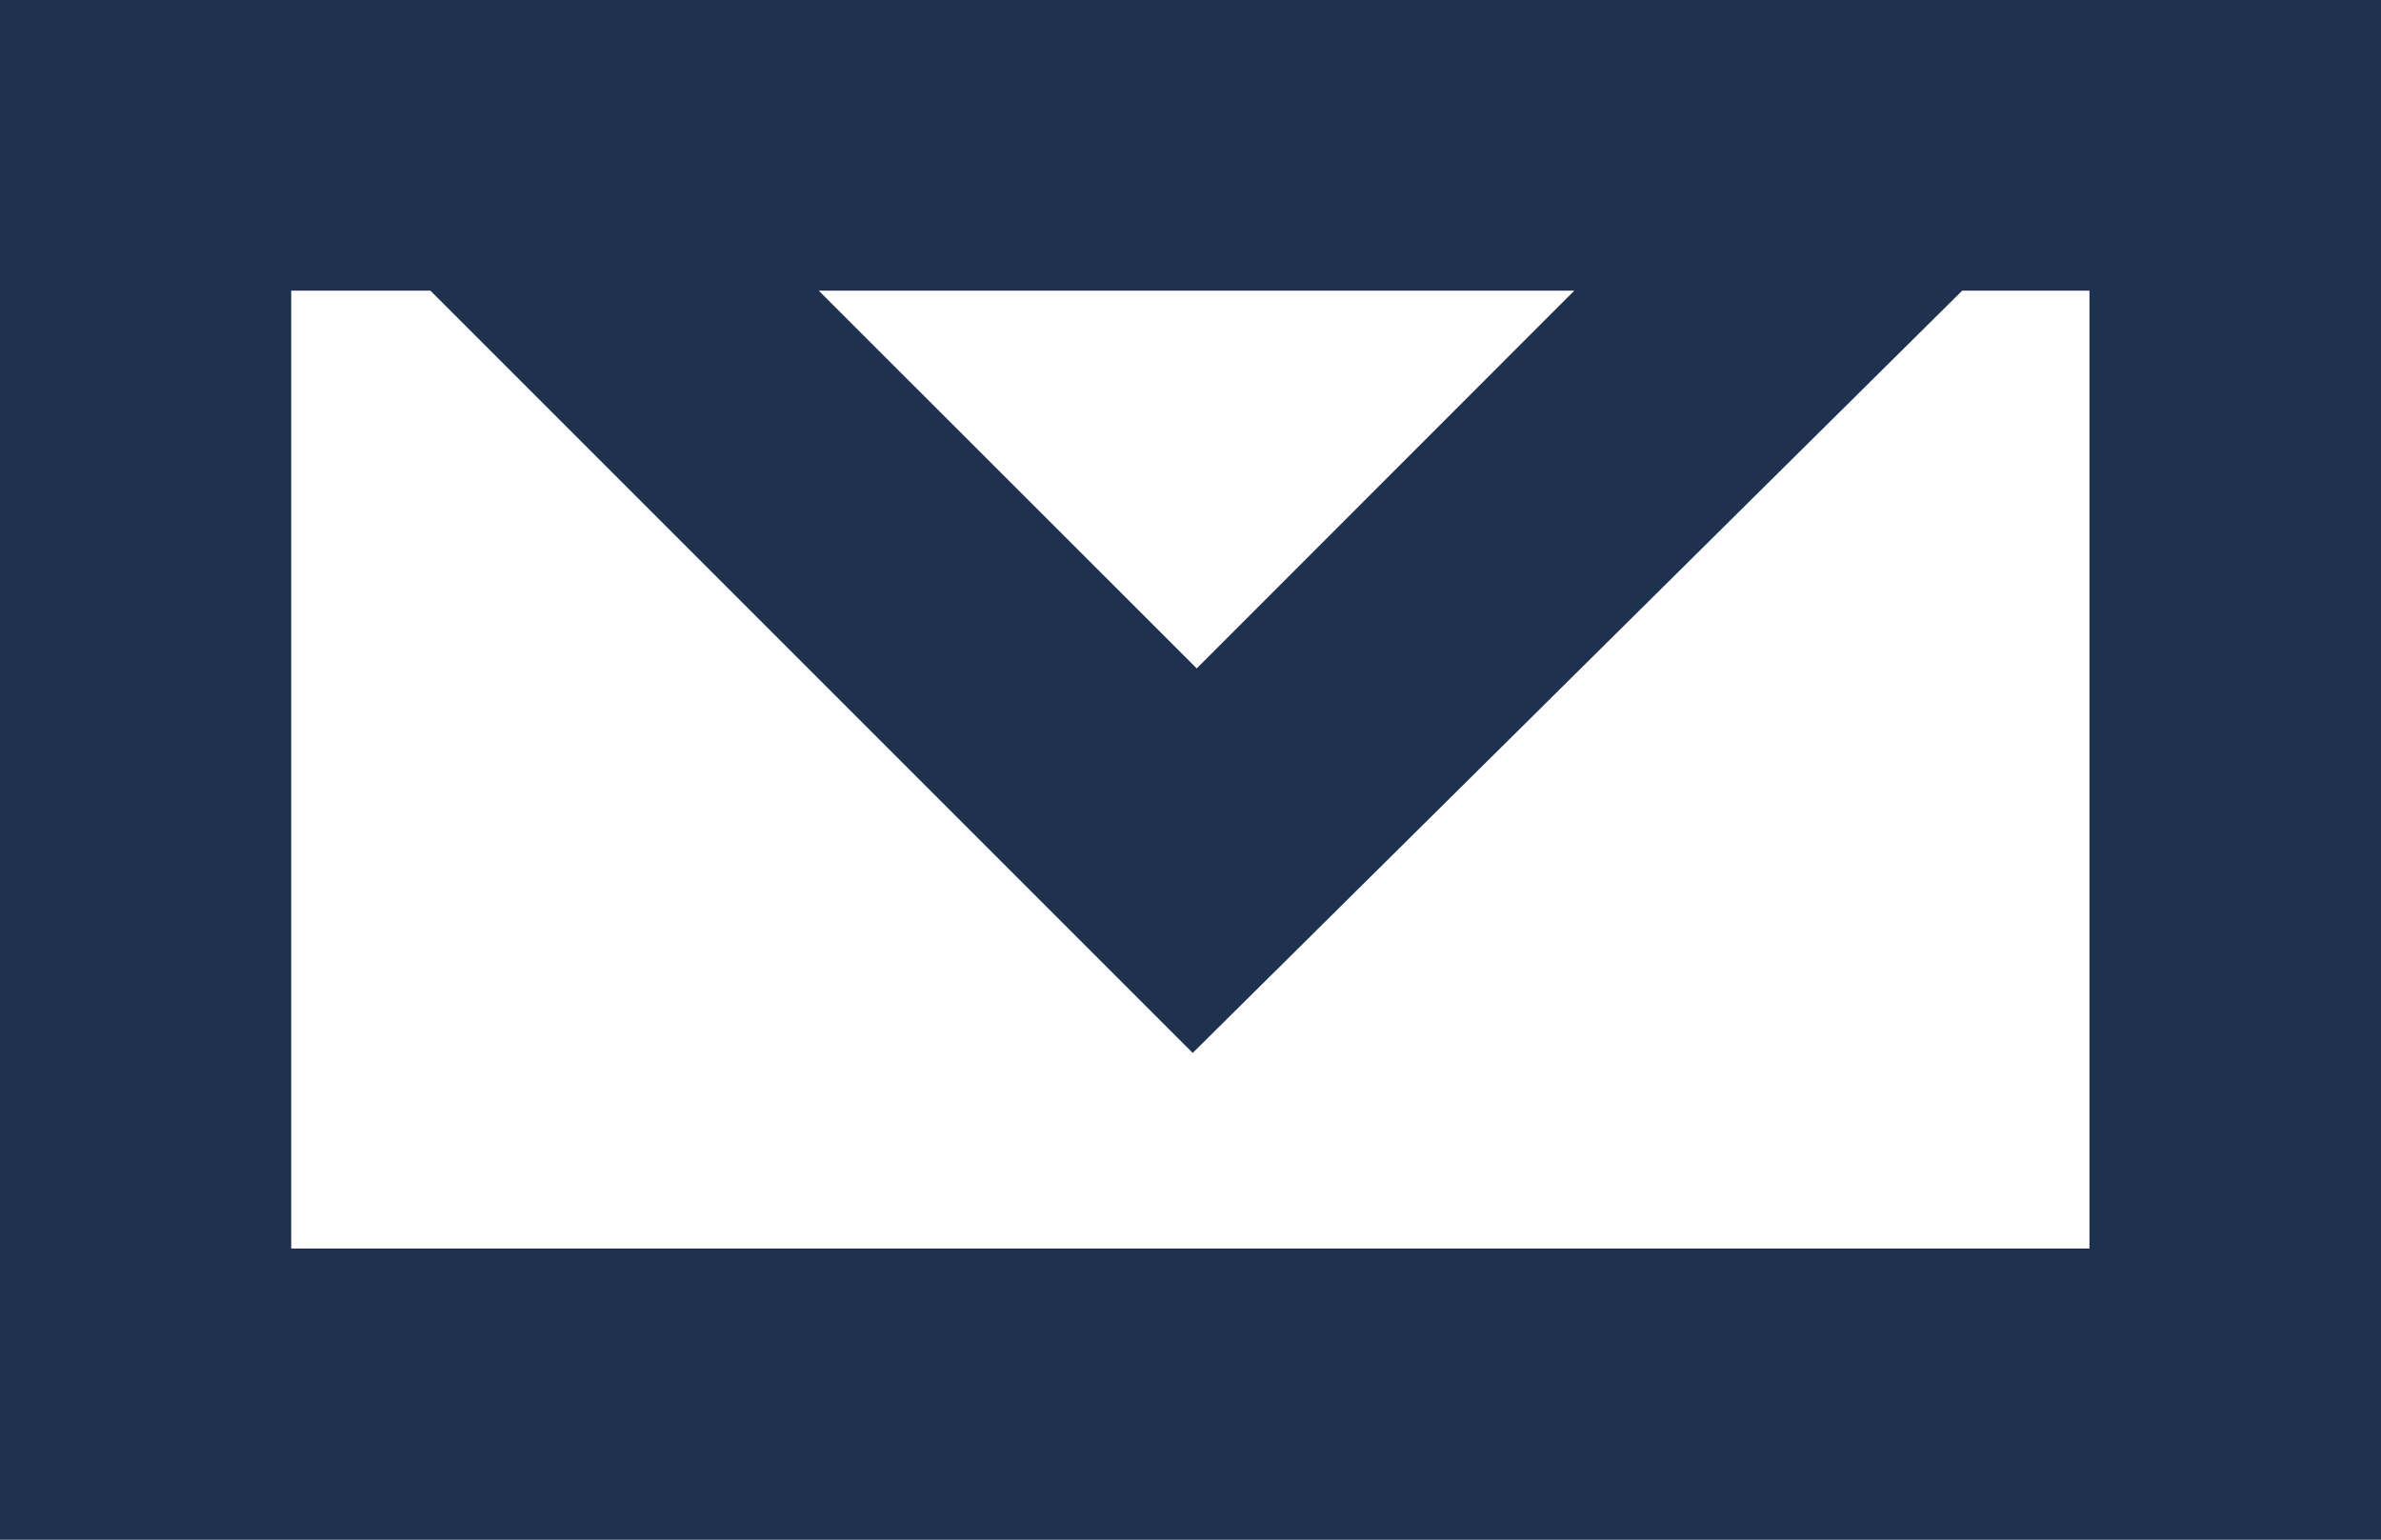 <svg xmlns="http://www.w3.org/2000/svg" width="29.082" height="18.807" viewBox="0 0 29.082 18.807">
  <path id="Caminho_86064" data-name="Caminho 86064" d="M10,3.55h9.229L14.617,8.164Zm13.967,0h1.554v11.7H3.557V3.55h1.7l9.311,9.311ZM0,0V18.807H29.082V0Z" fill="#1e3250"/>
</svg>
